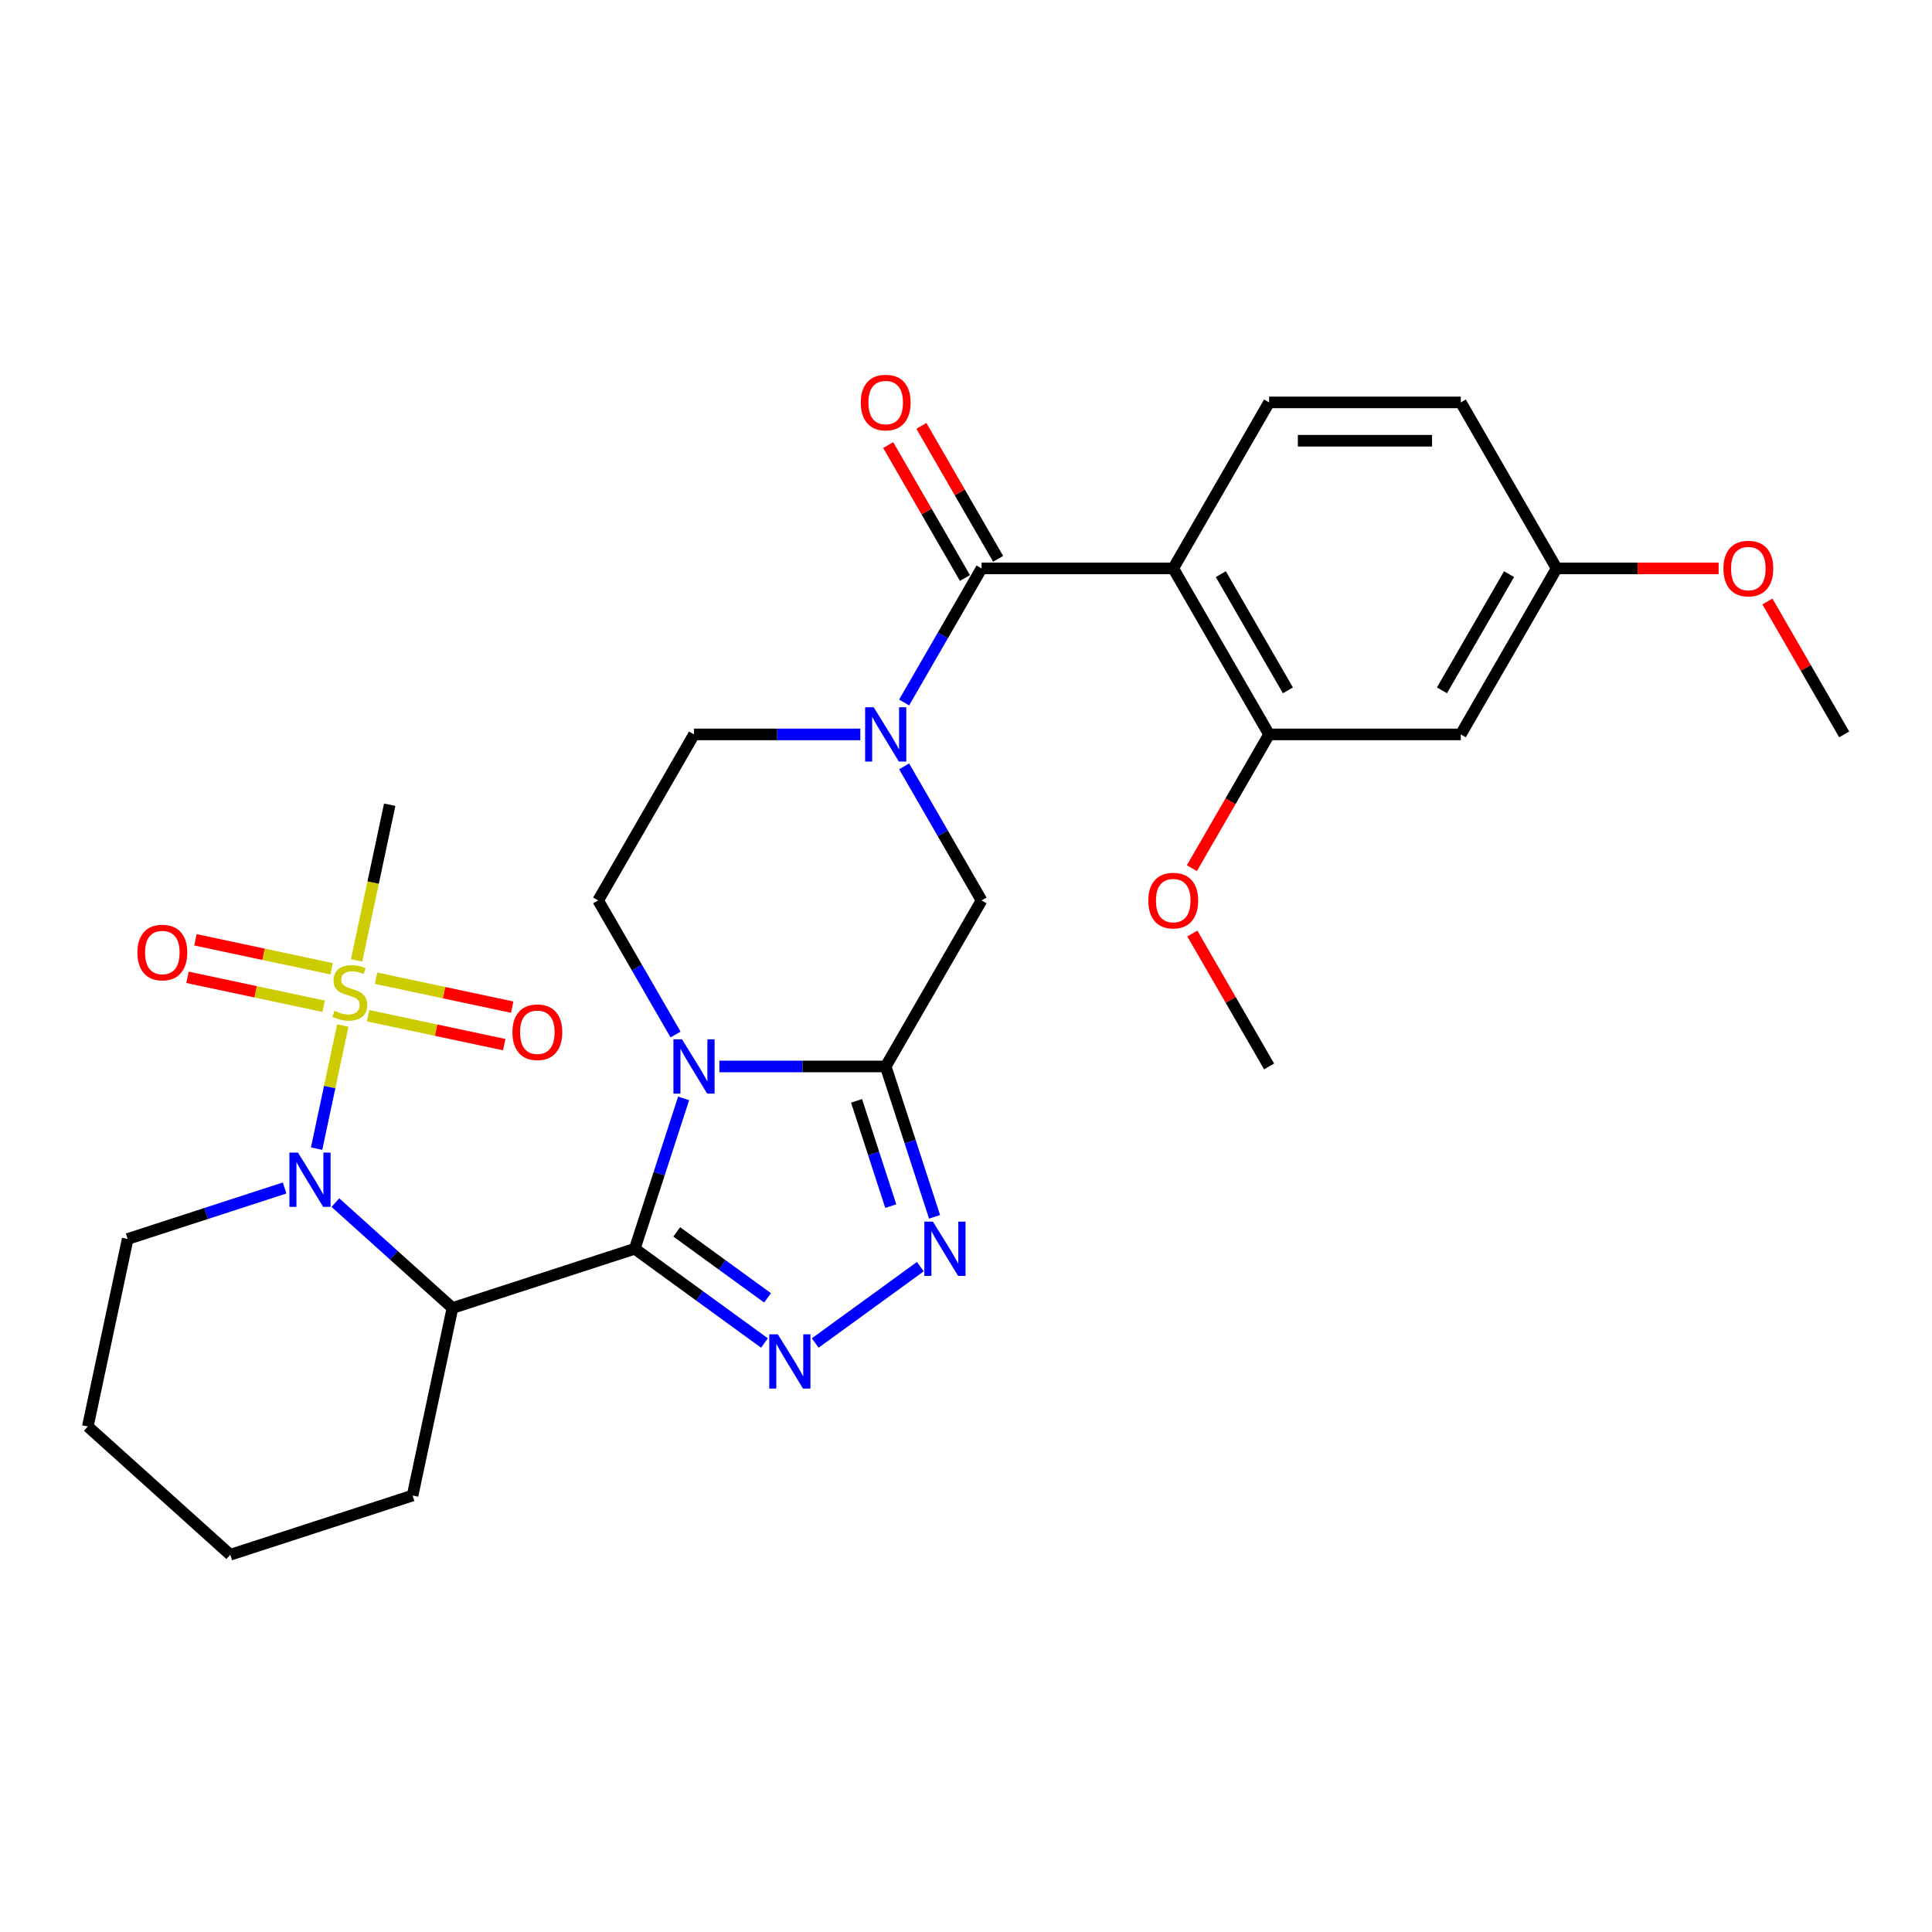 <?xml version='1.0' encoding='iso-8859-1'?>
<svg version='1.1' baseProfile='full'
              xmlns='http://www.w3.org/2000/svg'
                      xmlns:rdkit='http://www.rdkit.org/xml'
                      xmlns:xlink='http://www.w3.org/1999/xlink'
                  xml:space='preserve'
width='1000px' height='1000px' viewBox='0 0 1000 1000'>
<!-- END OF HEADER -->
<rect style='opacity:1.0;fill:#FFFFFF;stroke:none' width='1000' height='1000' x='0' y='0'> </rect>
<path class='bond-0' d='M 328.552,646.361 L 341.197,607.444' style='fill:none;fill-rule:evenodd;stroke:#000000;stroke-width:6px;stroke-linecap:butt;stroke-linejoin:miter;stroke-opacity:1' />
<path class='bond-0' d='M 341.197,607.444 L 353.842,568.526' style='fill:none;fill-rule:evenodd;stroke:#0000FF;stroke-width:6px;stroke-linecap:butt;stroke-linejoin:miter;stroke-opacity:1' />
<path class='bond-3' d='M 328.552,646.361 L 362.12,670.75' style='fill:none;fill-rule:evenodd;stroke:#000000;stroke-width:6px;stroke-linecap:butt;stroke-linejoin:miter;stroke-opacity:1' />
<path class='bond-3' d='M 362.12,670.75 L 395.687,695.138' style='fill:none;fill-rule:evenodd;stroke:#0000FF;stroke-width:6px;stroke-linecap:butt;stroke-linejoin:miter;stroke-opacity:1' />
<path class='bond-3' d='M 350.286,637.623 L 373.784,654.695' style='fill:none;fill-rule:evenodd;stroke:#000000;stroke-width:6px;stroke-linecap:butt;stroke-linejoin:miter;stroke-opacity:1' />
<path class='bond-3' d='M 373.784,654.695 L 397.281,671.767' style='fill:none;fill-rule:evenodd;stroke:#0000FF;stroke-width:6px;stroke-linecap:butt;stroke-linejoin:miter;stroke-opacity:1' />
<path class='bond-5' d='M 328.552,646.361 L 234.186,677.023' style='fill:none;fill-rule:evenodd;stroke:#000000;stroke-width:6px;stroke-linecap:butt;stroke-linejoin:miter;stroke-opacity:1' />
<path class='bond-1' d='M 372.35,551.996 L 415.393,551.996' style='fill:none;fill-rule:evenodd;stroke:#0000FF;stroke-width:6px;stroke-linecap:butt;stroke-linejoin:miter;stroke-opacity:1' />
<path class='bond-1' d='M 415.393,551.996 L 458.435,551.996' style='fill:none;fill-rule:evenodd;stroke:#000000;stroke-width:6px;stroke-linecap:butt;stroke-linejoin:miter;stroke-opacity:1' />
<path class='bond-12' d='M 349.669,535.465 L 329.636,500.766' style='fill:none;fill-rule:evenodd;stroke:#0000FF;stroke-width:6px;stroke-linecap:butt;stroke-linejoin:miter;stroke-opacity:1' />
<path class='bond-12' d='M 329.636,500.766 L 309.602,466.067' style='fill:none;fill-rule:evenodd;stroke:#000000;stroke-width:6px;stroke-linecap:butt;stroke-linejoin:miter;stroke-opacity:1' />
<path class='bond-10' d='M 458.435,551.996 L 508.046,466.067' style='fill:none;fill-rule:evenodd;stroke:#000000;stroke-width:6px;stroke-linecap:butt;stroke-linejoin:miter;stroke-opacity:1' />
<path class='bond-30' d='M 458.435,551.996 L 471.08,590.913' style='fill:none;fill-rule:evenodd;stroke:#000000;stroke-width:6px;stroke-linecap:butt;stroke-linejoin:miter;stroke-opacity:1' />
<path class='bond-30' d='M 471.08,590.913 L 483.725,629.831' style='fill:none;fill-rule:evenodd;stroke:#0000FF;stroke-width:6px;stroke-linecap:butt;stroke-linejoin:miter;stroke-opacity:1' />
<path class='bond-30' d='M 443.356,569.803 L 452.207,597.046' style='fill:none;fill-rule:evenodd;stroke:#000000;stroke-width:6px;stroke-linecap:butt;stroke-linejoin:miter;stroke-opacity:1' />
<path class='bond-30' d='M 452.207,597.046 L 461.059,624.288' style='fill:none;fill-rule:evenodd;stroke:#0000FF;stroke-width:6px;stroke-linecap:butt;stroke-linejoin:miter;stroke-opacity:1' />
<path class='bond-2' d='M 177.414,530.821 L 170.642,562.681' style='fill:none;fill-rule:evenodd;stroke:#CCCC00;stroke-width:6px;stroke-linecap:butt;stroke-linejoin:miter;stroke-opacity:1' />
<path class='bond-2' d='M 170.642,562.681 L 163.87,594.541' style='fill:none;fill-rule:evenodd;stroke:#0000FF;stroke-width:6px;stroke-linecap:butt;stroke-linejoin:miter;stroke-opacity:1' />
<path class='bond-15' d='M 190.506,525.724 L 225.745,533.214' style='fill:none;fill-rule:evenodd;stroke:#CCCC00;stroke-width:6px;stroke-linecap:butt;stroke-linejoin:miter;stroke-opacity:1' />
<path class='bond-15' d='M 225.745,533.214 L 260.984,540.705' style='fill:none;fill-rule:evenodd;stroke:#FF0000;stroke-width:6px;stroke-linecap:butt;stroke-linejoin:miter;stroke-opacity:1' />
<path class='bond-15' d='M 194.632,506.313 L 229.871,513.804' style='fill:none;fill-rule:evenodd;stroke:#CCCC00;stroke-width:6px;stroke-linecap:butt;stroke-linejoin:miter;stroke-opacity:1' />
<path class='bond-15' d='M 229.871,513.804 L 265.11,521.294' style='fill:none;fill-rule:evenodd;stroke:#FF0000;stroke-width:6px;stroke-linecap:butt;stroke-linejoin:miter;stroke-opacity:1' />
<path class='bond-16' d='M 171.652,501.429 L 136.413,493.938' style='fill:none;fill-rule:evenodd;stroke:#CCCC00;stroke-width:6px;stroke-linecap:butt;stroke-linejoin:miter;stroke-opacity:1' />
<path class='bond-16' d='M 136.413,493.938 L 101.174,486.448' style='fill:none;fill-rule:evenodd;stroke:#FF0000;stroke-width:6px;stroke-linecap:butt;stroke-linejoin:miter;stroke-opacity:1' />
<path class='bond-16' d='M 167.526,520.84 L 132.287,513.349' style='fill:none;fill-rule:evenodd;stroke:#CCCC00;stroke-width:6px;stroke-linecap:butt;stroke-linejoin:miter;stroke-opacity:1' />
<path class='bond-16' d='M 132.287,513.349 L 97.048,505.859' style='fill:none;fill-rule:evenodd;stroke:#FF0000;stroke-width:6px;stroke-linecap:butt;stroke-linejoin:miter;stroke-opacity:1' />
<path class='bond-20' d='M 184.584,497.086 L 193.146,456.804' style='fill:none;fill-rule:evenodd;stroke:#CCCC00;stroke-width:6px;stroke-linecap:butt;stroke-linejoin:miter;stroke-opacity:1' />
<path class='bond-20' d='M 193.146,456.804 L 201.709,416.523' style='fill:none;fill-rule:evenodd;stroke:#000000;stroke-width:6px;stroke-linecap:butt;stroke-linejoin:miter;stroke-opacity:1' />
<path class='bond-6' d='M 421.961,695.138 L 476.365,655.611' style='fill:none;fill-rule:evenodd;stroke:#0000FF;stroke-width:6px;stroke-linecap:butt;stroke-linejoin:miter;stroke-opacity:1' />
<path class='bond-4' d='M 173.587,622.459 L 203.886,649.741' style='fill:none;fill-rule:evenodd;stroke:#0000FF;stroke-width:6px;stroke-linecap:butt;stroke-linejoin:miter;stroke-opacity:1' />
<path class='bond-4' d='M 203.886,649.741 L 234.186,677.023' style='fill:none;fill-rule:evenodd;stroke:#000000;stroke-width:6px;stroke-linecap:butt;stroke-linejoin:miter;stroke-opacity:1' />
<path class='bond-22' d='M 147.313,614.899 L 106.698,628.095' style='fill:none;fill-rule:evenodd;stroke:#0000FF;stroke-width:6px;stroke-linecap:butt;stroke-linejoin:miter;stroke-opacity:1' />
<path class='bond-22' d='M 106.698,628.095 L 66.084,641.291' style='fill:none;fill-rule:evenodd;stroke:#000000;stroke-width:6px;stroke-linecap:butt;stroke-linejoin:miter;stroke-opacity:1' />
<path class='bond-23' d='M 234.186,677.023 L 213.557,774.077' style='fill:none;fill-rule:evenodd;stroke:#000000;stroke-width:6px;stroke-linecap:butt;stroke-linejoin:miter;stroke-opacity:1' />
<path class='bond-7' d='M 508.046,294.209 L 488.013,328.908' style='fill:none;fill-rule:evenodd;stroke:#000000;stroke-width:6px;stroke-linecap:butt;stroke-linejoin:miter;stroke-opacity:1' />
<path class='bond-7' d='M 488.013,328.908 L 467.979,363.608' style='fill:none;fill-rule:evenodd;stroke:#0000FF;stroke-width:6px;stroke-linecap:butt;stroke-linejoin:miter;stroke-opacity:1' />
<path class='bond-8' d='M 508.046,294.209 L 607.268,294.209' style='fill:none;fill-rule:evenodd;stroke:#000000;stroke-width:6px;stroke-linecap:butt;stroke-linejoin:miter;stroke-opacity:1' />
<path class='bond-18' d='M 516.639,289.248 L 496.777,254.847' style='fill:none;fill-rule:evenodd;stroke:#000000;stroke-width:6px;stroke-linecap:butt;stroke-linejoin:miter;stroke-opacity:1' />
<path class='bond-18' d='M 496.777,254.847 L 476.916,220.445' style='fill:none;fill-rule:evenodd;stroke:#FF0000;stroke-width:6px;stroke-linecap:butt;stroke-linejoin:miter;stroke-opacity:1' />
<path class='bond-18' d='M 499.453,299.17 L 479.592,264.769' style='fill:none;fill-rule:evenodd;stroke:#000000;stroke-width:6px;stroke-linecap:butt;stroke-linejoin:miter;stroke-opacity:1' />
<path class='bond-18' d='M 479.592,264.769 L 459.73,230.367' style='fill:none;fill-rule:evenodd;stroke:#FF0000;stroke-width:6px;stroke-linecap:butt;stroke-linejoin:miter;stroke-opacity:1' />
<path class='bond-11' d='M 607.268,294.209 L 656.879,380.138' style='fill:none;fill-rule:evenodd;stroke:#000000;stroke-width:6px;stroke-linecap:butt;stroke-linejoin:miter;stroke-opacity:1' />
<path class='bond-11' d='M 631.896,297.176 L 666.623,357.326' style='fill:none;fill-rule:evenodd;stroke:#000000;stroke-width:6px;stroke-linecap:butt;stroke-linejoin:miter;stroke-opacity:1' />
<path class='bond-13' d='M 607.268,294.209 L 656.879,208.28' style='fill:none;fill-rule:evenodd;stroke:#000000;stroke-width:6px;stroke-linecap:butt;stroke-linejoin:miter;stroke-opacity:1' />
<path class='bond-9' d='M 445.298,380.138 L 402.256,380.138' style='fill:none;fill-rule:evenodd;stroke:#0000FF;stroke-width:6px;stroke-linecap:butt;stroke-linejoin:miter;stroke-opacity:1' />
<path class='bond-9' d='M 402.256,380.138 L 359.213,380.138' style='fill:none;fill-rule:evenodd;stroke:#000000;stroke-width:6px;stroke-linecap:butt;stroke-linejoin:miter;stroke-opacity:1' />
<path class='bond-31' d='M 467.979,396.668 L 488.013,431.368' style='fill:none;fill-rule:evenodd;stroke:#0000FF;stroke-width:6px;stroke-linecap:butt;stroke-linejoin:miter;stroke-opacity:1' />
<path class='bond-31' d='M 488.013,431.368 L 508.046,466.067' style='fill:none;fill-rule:evenodd;stroke:#000000;stroke-width:6px;stroke-linecap:butt;stroke-linejoin:miter;stroke-opacity:1' />
<path class='bond-14' d='M 656.879,380.138 L 756.101,380.138' style='fill:none;fill-rule:evenodd;stroke:#000000;stroke-width:6px;stroke-linecap:butt;stroke-linejoin:miter;stroke-opacity:1' />
<path class='bond-24' d='M 656.879,380.138 L 636.892,414.758' style='fill:none;fill-rule:evenodd;stroke:#000000;stroke-width:6px;stroke-linecap:butt;stroke-linejoin:miter;stroke-opacity:1' />
<path class='bond-24' d='M 636.892,414.758 L 616.904,449.378' style='fill:none;fill-rule:evenodd;stroke:#FF0000;stroke-width:6px;stroke-linecap:butt;stroke-linejoin:miter;stroke-opacity:1' />
<path class='bond-17' d='M 309.602,466.067 L 359.213,380.138' style='fill:none;fill-rule:evenodd;stroke:#000000;stroke-width:6px;stroke-linecap:butt;stroke-linejoin:miter;stroke-opacity:1' />
<path class='bond-21' d='M 656.879,208.28 L 756.101,208.28' style='fill:none;fill-rule:evenodd;stroke:#000000;stroke-width:6px;stroke-linecap:butt;stroke-linejoin:miter;stroke-opacity:1' />
<path class='bond-21' d='M 671.763,228.125 L 741.218,228.125' style='fill:none;fill-rule:evenodd;stroke:#000000;stroke-width:6px;stroke-linecap:butt;stroke-linejoin:miter;stroke-opacity:1' />
<path class='bond-33' d='M 756.101,380.138 L 805.712,294.209' style='fill:none;fill-rule:evenodd;stroke:#000000;stroke-width:6px;stroke-linecap:butt;stroke-linejoin:miter;stroke-opacity:1' />
<path class='bond-33' d='M 746.357,357.326 L 781.085,297.176' style='fill:none;fill-rule:evenodd;stroke:#000000;stroke-width:6px;stroke-linecap:butt;stroke-linejoin:miter;stroke-opacity:1' />
<path class='bond-19' d='M 805.712,294.209 L 756.101,208.28' style='fill:none;fill-rule:evenodd;stroke:#000000;stroke-width:6px;stroke-linecap:butt;stroke-linejoin:miter;stroke-opacity:1' />
<path class='bond-25' d='M 805.712,294.209 L 847.634,294.209' style='fill:none;fill-rule:evenodd;stroke:#000000;stroke-width:6px;stroke-linecap:butt;stroke-linejoin:miter;stroke-opacity:1' />
<path class='bond-25' d='M 847.634,294.209 L 889.555,294.209' style='fill:none;fill-rule:evenodd;stroke:#FF0000;stroke-width:6px;stroke-linecap:butt;stroke-linejoin:miter;stroke-opacity:1' />
<path class='bond-32' d='M 66.084,641.291 L 45.455,738.345' style='fill:none;fill-rule:evenodd;stroke:#000000;stroke-width:6px;stroke-linecap:butt;stroke-linejoin:miter;stroke-opacity:1' />
<path class='bond-29' d='M 213.557,774.077 L 119.191,804.738' style='fill:none;fill-rule:evenodd;stroke:#000000;stroke-width:6px;stroke-linecap:butt;stroke-linejoin:miter;stroke-opacity:1' />
<path class='bond-26' d='M 617.156,483.193 L 637.018,517.594' style='fill:none;fill-rule:evenodd;stroke:#FF0000;stroke-width:6px;stroke-linecap:butt;stroke-linejoin:miter;stroke-opacity:1' />
<path class='bond-26' d='M 637.018,517.594 L 656.879,551.996' style='fill:none;fill-rule:evenodd;stroke:#000000;stroke-width:6px;stroke-linecap:butt;stroke-linejoin:miter;stroke-opacity:1' />
<path class='bond-27' d='M 914.822,311.335 L 934.684,345.736' style='fill:none;fill-rule:evenodd;stroke:#FF0000;stroke-width:6px;stroke-linecap:butt;stroke-linejoin:miter;stroke-opacity:1' />
<path class='bond-27' d='M 934.684,345.736 L 954.545,380.138' style='fill:none;fill-rule:evenodd;stroke:#000000;stroke-width:6px;stroke-linecap:butt;stroke-linejoin:miter;stroke-opacity:1' />
<path class='bond-28' d='M 45.455,738.345 L 119.191,804.738' style='fill:none;fill-rule:evenodd;stroke:#000000;stroke-width:6px;stroke-linecap:butt;stroke-linejoin:miter;stroke-opacity:1' />
<path  class='atom-1' d='M 353.002 537.946
L 362.21 552.829
Q 363.123 554.298, 364.591 556.957
Q 366.059 559.616, 366.139 559.775
L 366.139 537.946
L 369.87 537.946
L 369.87 566.045
L 366.02 566.045
L 356.137 549.773
Q 354.986 547.868, 353.756 545.685
Q 352.565 543.502, 352.208 542.828
L 352.208 566.045
L 348.557 566.045
L 348.557 537.946
L 353.002 537.946
' fill='#0000FF'/>
<path  class='atom-3' d='M 173.141 523.221
Q 173.459 523.34, 174.769 523.895
Q 176.078 524.451, 177.507 524.808
Q 178.976 525.126, 180.404 525.126
Q 183.064 525.126, 184.611 523.856
Q 186.159 522.546, 186.159 520.284
Q 186.159 518.736, 185.366 517.783
Q 184.611 516.831, 183.421 516.315
Q 182.23 515.799, 180.246 515.204
Q 177.745 514.45, 176.237 513.735
Q 174.769 513.021, 173.697 511.513
Q 172.665 510.004, 172.665 507.464
Q 172.665 503.932, 175.046 501.749
Q 177.467 499.566, 182.23 499.566
Q 185.485 499.566, 189.176 501.114
L 188.263 504.17
Q 184.889 502.781, 182.349 502.781
Q 179.611 502.781, 178.103 503.932
Q 176.594 505.043, 176.634 506.988
Q 176.634 508.496, 177.388 509.409
Q 178.182 510.322, 179.293 510.838
Q 180.444 511.354, 182.349 511.949
Q 184.889 512.743, 186.397 513.537
Q 187.906 514.33, 188.977 515.958
Q 190.089 517.545, 190.089 520.284
Q 190.089 524.173, 187.469 526.277
Q 184.889 528.341, 180.563 528.341
Q 178.063 528.341, 176.158 527.785
Q 174.292 527.269, 172.07 526.356
L 173.141 523.221
' fill='#CCCC00'/>
<path  class='atom-4' d='M 402.613 690.633
L 411.821 705.516
Q 412.734 706.985, 414.202 709.644
Q 415.671 712.303, 415.75 712.462
L 415.75 690.633
L 419.481 690.633
L 419.481 718.733
L 415.631 718.733
L 405.748 702.46
Q 404.597 700.555, 403.367 698.372
Q 402.176 696.189, 401.819 695.515
L 401.819 718.733
L 398.168 718.733
L 398.168 690.633
L 402.613 690.633
' fill='#0000FF'/>
<path  class='atom-5' d='M 154.238 596.58
L 163.446 611.464
Q 164.359 612.932, 165.828 615.591
Q 167.296 618.25, 167.375 618.409
L 167.375 596.58
L 171.106 596.58
L 171.106 624.68
L 167.256 624.68
L 157.374 608.408
Q 156.223 606.503, 154.993 604.32
Q 153.802 602.137, 153.445 601.462
L 153.445 624.68
L 149.793 624.68
L 149.793 596.58
L 154.238 596.58
' fill='#0000FF'/>
<path  class='atom-7' d='M 482.885 632.312
L 492.093 647.195
Q 493.006 648.663, 494.474 651.323
Q 495.943 653.982, 496.022 654.14
L 496.022 632.312
L 499.753 632.312
L 499.753 660.411
L 495.903 660.411
L 486.021 644.139
Q 484.87 642.234, 483.639 640.051
Q 482.449 637.868, 482.091 637.193
L 482.091 660.411
L 478.44 660.411
L 478.44 632.312
L 482.885 632.312
' fill='#0000FF'/>
<path  class='atom-10' d='M 452.224 366.088
L 461.432 380.971
Q 462.345 382.44, 463.813 385.099
Q 465.282 387.758, 465.361 387.917
L 465.361 366.088
L 469.092 366.088
L 469.092 394.188
L 465.242 394.188
L 455.359 377.915
Q 454.208 376.01, 452.978 373.827
Q 451.787 371.645, 451.43 370.97
L 451.43 394.188
L 447.779 394.188
L 447.779 366.088
L 452.224 366.088
' fill='#0000FF'/>
<path  class='atom-16' d='M 265.234 534.285
Q 265.234 527.538, 268.568 523.768
Q 271.902 519.997, 278.133 519.997
Q 284.364 519.997, 287.698 523.768
Q 291.032 527.538, 291.032 534.285
Q 291.032 541.112, 287.658 545.001
Q 284.285 548.851, 278.133 548.851
Q 271.942 548.851, 268.568 545.001
Q 265.234 541.151, 265.234 534.285
M 278.133 545.676
Q 282.419 545.676, 284.721 542.818
Q 287.063 539.921, 287.063 534.285
Q 287.063 528.768, 284.721 525.99
Q 282.419 523.172, 278.133 523.172
Q 273.847 523.172, 271.505 525.951
Q 269.203 528.729, 269.203 534.285
Q 269.203 539.961, 271.505 542.818
Q 273.847 545.676, 278.133 545.676
' fill='#FF0000'/>
<path  class='atom-17' d='M 71.126 493.026
Q 71.126 486.279, 74.46 482.509
Q 77.794 478.738, 84.025 478.738
Q 90.257 478.738, 93.59 482.509
Q 96.924 486.279, 96.924 493.026
Q 96.924 499.853, 93.551 503.742
Q 90.177 507.592, 84.025 507.592
Q 77.834 507.592, 74.46 503.742
Q 71.126 499.893, 71.126 493.026
M 84.025 504.417
Q 88.312 504.417, 90.614 501.559
Q 92.955 498.662, 92.955 493.026
Q 92.955 487.51, 90.614 484.731
Q 88.312 481.913, 84.025 481.913
Q 79.739 481.913, 77.397 484.692
Q 75.095 487.47, 75.095 493.026
Q 75.095 498.702, 77.397 501.559
Q 79.739 504.417, 84.025 504.417
' fill='#FF0000'/>
<path  class='atom-19' d='M 445.536 208.36
Q 445.536 201.613, 448.87 197.842
Q 452.204 194.072, 458.435 194.072
Q 464.666 194.072, 468 197.842
Q 471.334 201.613, 471.334 208.36
Q 471.334 215.186, 467.961 219.076
Q 464.587 222.926, 458.435 222.926
Q 452.244 222.926, 448.87 219.076
Q 445.536 215.226, 445.536 208.36
M 458.435 219.75
Q 462.722 219.75, 465.024 216.893
Q 467.365 213.996, 467.365 208.36
Q 467.365 202.843, 465.024 200.065
Q 462.722 197.247, 458.435 197.247
Q 454.149 197.247, 451.807 200.025
Q 449.505 202.803, 449.505 208.36
Q 449.505 214.035, 451.807 216.893
Q 454.149 219.75, 458.435 219.75
' fill='#FF0000'/>
<path  class='atom-25' d='M 594.369 466.146
Q 594.369 459.399, 597.703 455.629
Q 601.037 451.858, 607.268 451.858
Q 613.499 451.858, 616.833 455.629
Q 620.167 459.399, 620.167 466.146
Q 620.167 472.973, 616.794 476.862
Q 613.42 480.712, 607.268 480.712
Q 601.077 480.712, 597.703 476.862
Q 594.369 473.012, 594.369 466.146
M 607.268 477.537
Q 611.555 477.537, 613.857 474.679
Q 616.198 471.782, 616.198 466.146
Q 616.198 460.629, 613.857 457.851
Q 611.555 455.033, 607.268 455.033
Q 602.982 455.033, 600.64 457.812
Q 598.338 460.59, 598.338 466.146
Q 598.338 471.822, 600.64 474.679
Q 602.982 477.537, 607.268 477.537
' fill='#FF0000'/>
<path  class='atom-26' d='M 892.036 294.289
Q 892.036 287.541, 895.369 283.771
Q 898.703 280.001, 904.934 280.001
Q 911.166 280.001, 914.499 283.771
Q 917.833 287.541, 917.833 294.289
Q 917.833 301.115, 914.46 305.005
Q 911.086 308.854, 904.934 308.854
Q 898.743 308.854, 895.369 305.005
Q 892.036 301.155, 892.036 294.289
M 904.934 305.679
Q 909.221 305.679, 911.523 302.822
Q 913.864 299.924, 913.864 294.289
Q 913.864 288.772, 911.523 285.994
Q 909.221 283.176, 904.934 283.176
Q 900.648 283.176, 898.306 285.954
Q 896.004 288.732, 896.004 294.289
Q 896.004 299.964, 898.306 302.822
Q 900.648 305.679, 904.934 305.679
' fill='#FF0000'/>
</svg>
